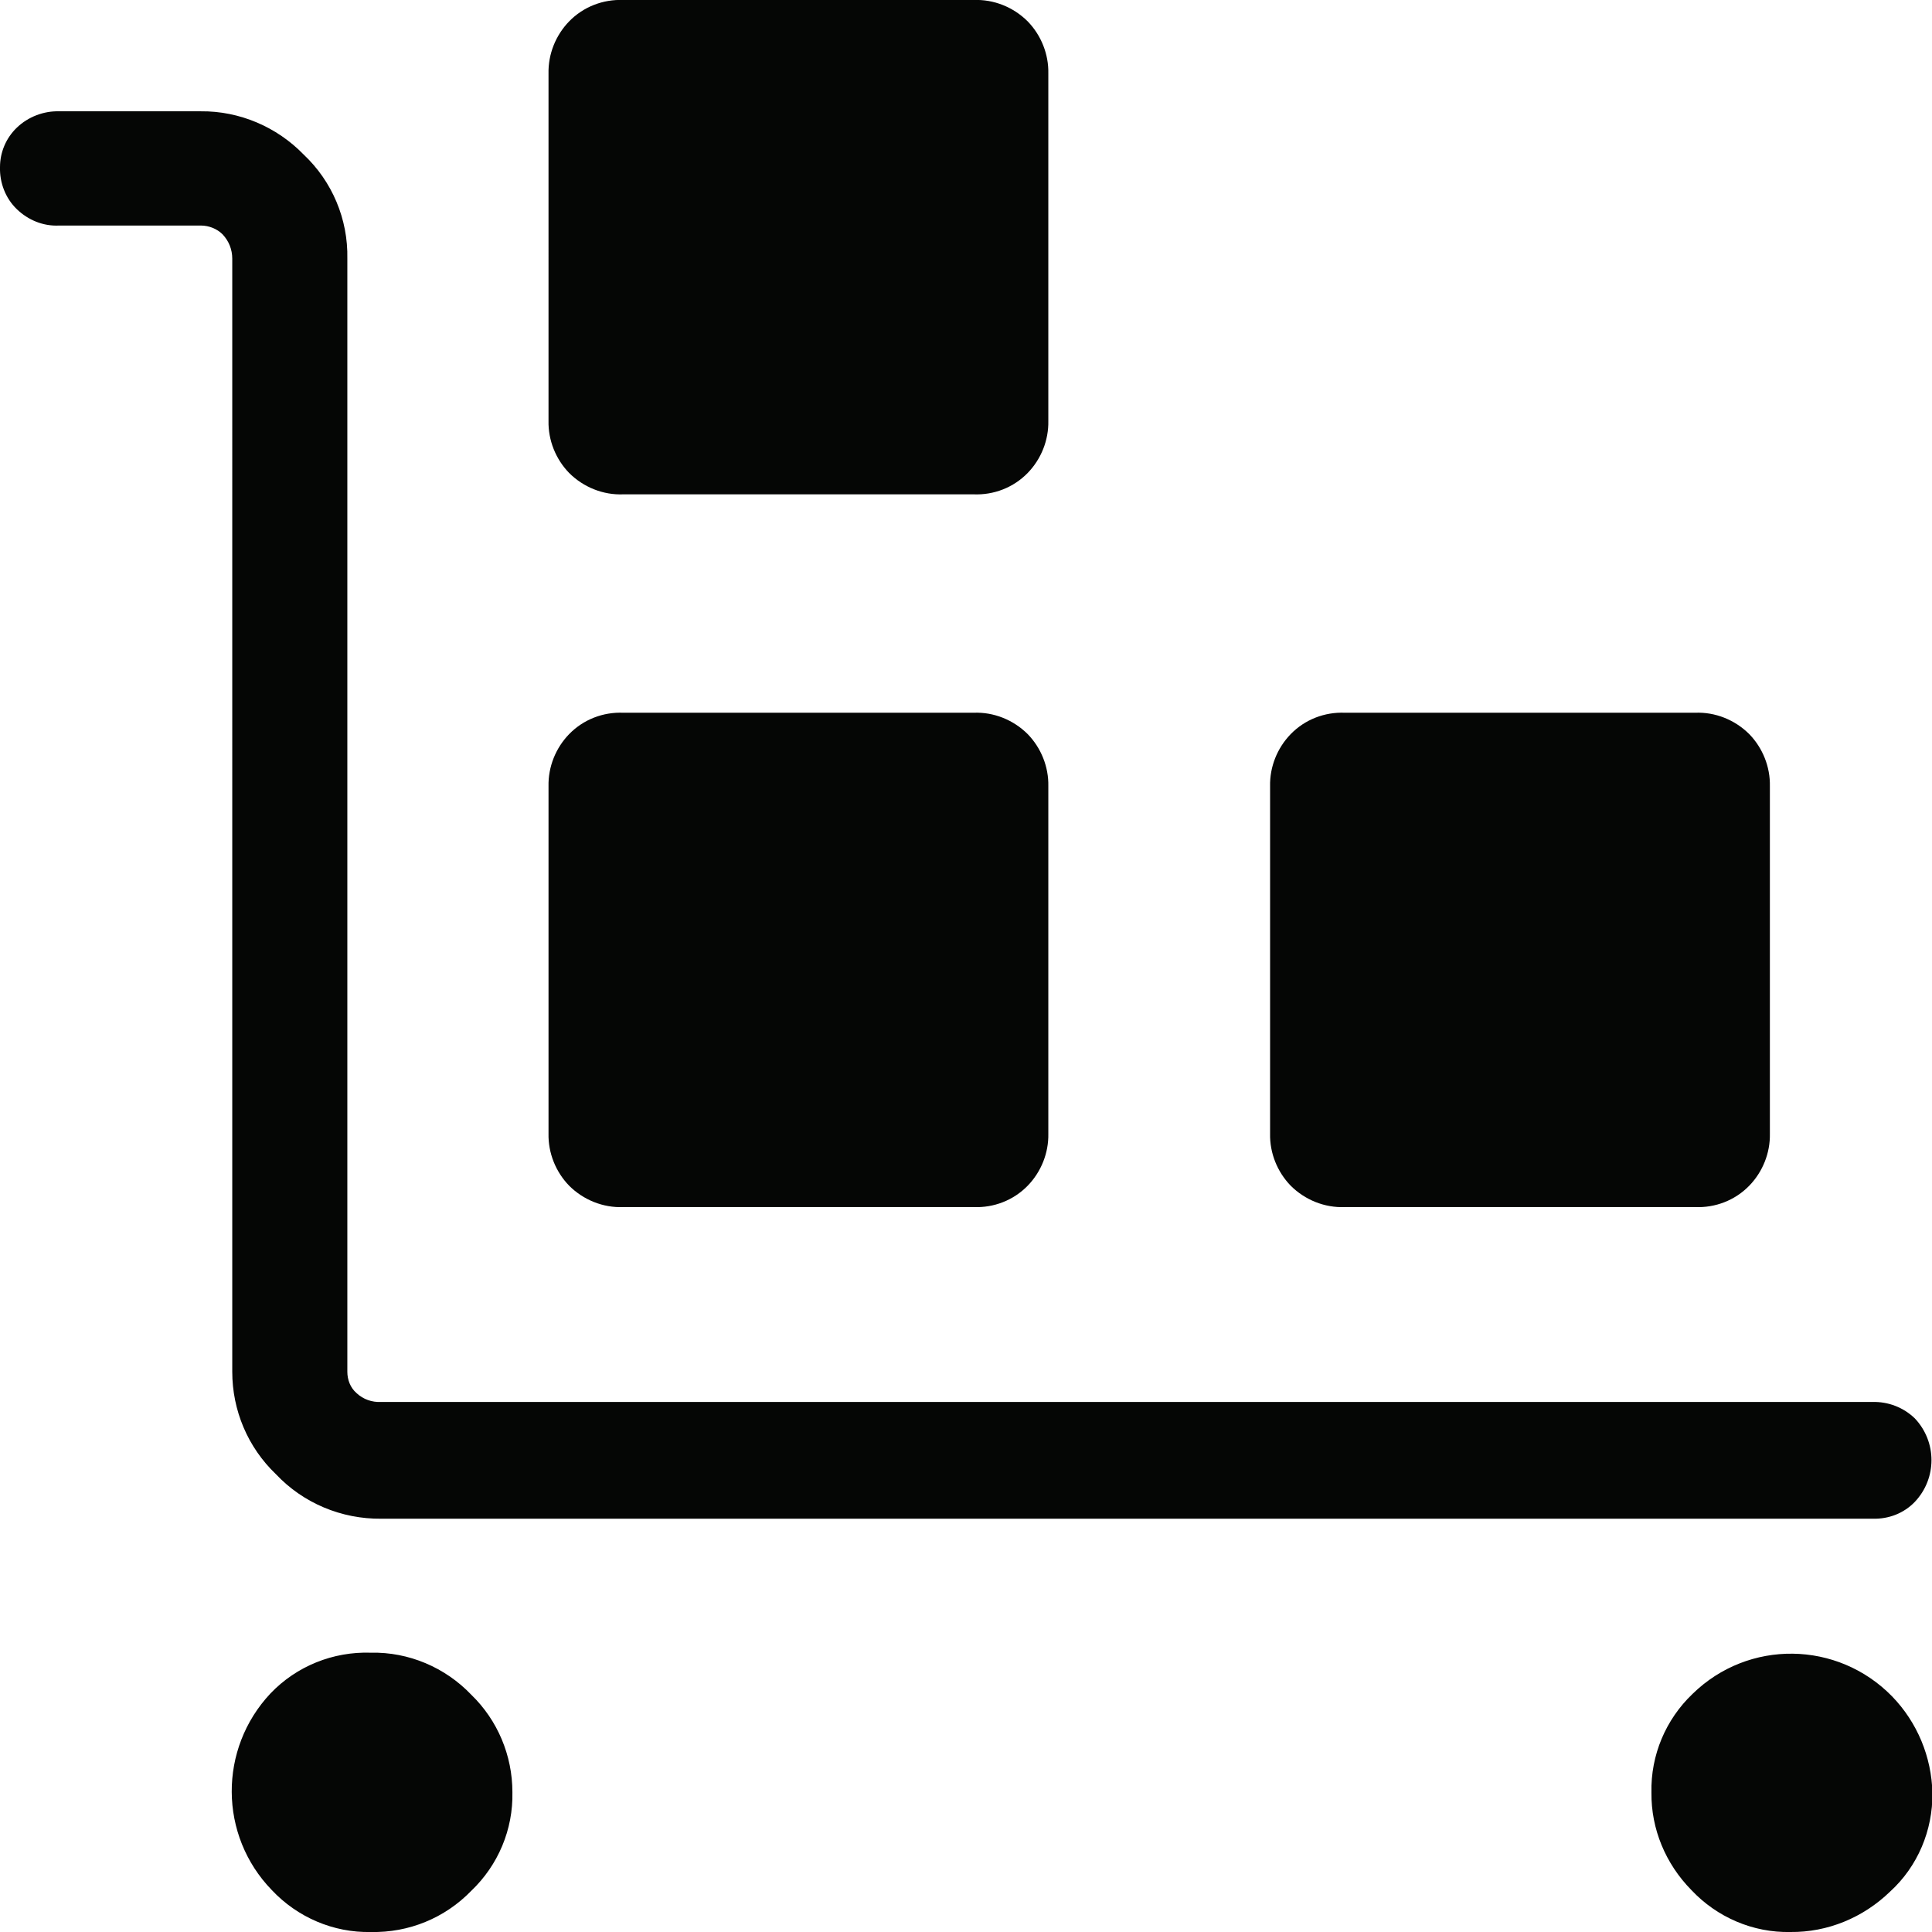 <?xml version="1.0" encoding="utf-8"?>
<!-- Generator: Adobe Illustrator 27.0.0, SVG Export Plug-In . SVG Version: 6.00 Build 0)  -->
<svg version="1.1" id="레이어_1" xmlns="http://www.w3.org/2000/svg" xmlns:xlink="http://www.w3.org/1999/xlink" x="0px"
	 y="0px" viewBox="0 0 46 46" style="enable-background:new 0 0 46 46;" xml:space="preserve">
<style type="text/css">
	.st0{clip-path:url(#SVGID_00000068670087823946372640000017687235362888622767_);}
	.st1{fill:#050605;}
</style>
<g>
	<defs>
		<rect id="SVGID_1_" y="0" width="46" height="46"/>
	</defs>
	<clipPath id="SVGID_00000170994327680322342710000003769468019555985061_">
		<use xlink:href="#SVGID_1_"  style="overflow:visible;"/>
	</clipPath>
</g>
<g>
	<defs>
		<rect id="SVGID_00000124157624147444900070000009031391000126874043_" y="0" width="46" height="46"/>
	</defs>
	<clipPath id="SVGID_00000156565032297344424700000013550534352910885546_">
		<use xlink:href="#SVGID_00000124157624147444900070000009031391000126874043_"  style="overflow:visible;"/>
	</clipPath>
	
		<g id="그룹_182" transform="translate(0 0)" style="clip-path:url(#SVGID_00000156565032297344424700000013550534352910885546_);">
		<path id="패스_90" class="st1" d="M44.59,36.16H9.08c-0.95,0.01-1.86-0.37-2.51-1.06c-0.67-0.64-1.04-1.52-1.04-2.44V6.16
			C5.53,5.94,5.45,5.74,5.3,5.58C5.17,5.45,4.98,5.37,4.78,5.37H1.41C1.03,5.39,0.67,5.24,0.4,4.98c-0.27-0.26-0.41-0.63-0.4-1
			c0-0.35,0.14-0.69,0.4-0.94c0.27-0.26,0.64-0.4,1.01-0.39h3.37c0.92-0.01,1.81,0.37,2.45,1.03c0.68,0.64,1.06,1.54,1.04,2.48v26.5
			c0,0.19,0.07,0.38,0.22,0.51c0.16,0.15,0.37,0.22,0.58,0.21h35.51c0.38-0.01,0.74,0.13,1.01,0.39c0.53,0.56,0.53,1.43,0,1.99
			C45.33,36.03,44.97,36.17,44.59,36.16 M8.83,46c-0.89,0.02-1.75-0.35-2.36-1c-1.26-1.3-1.27-3.36-0.03-4.68
			c0.62-0.65,1.49-1,2.39-0.97c0.9-0.02,1.77,0.35,2.39,1c0.63,0.61,0.98,1.45,0.98,2.32c0.02,0.89-0.34,1.74-0.98,2.35
			C10.59,45.67,9.73,46.02,8.83,46 M14.84,28.74c-0.48,0.02-0.95-0.17-1.29-0.51c-0.32-0.33-0.5-0.78-0.49-1.24v-8.27
			c-0.01-0.46,0.17-0.91,0.49-1.24c0.34-0.35,0.81-0.53,1.29-0.51h8.34c0.48-0.02,0.95,0.17,1.29,0.51c0.32,0.33,0.5,0.78,0.49,1.24
			v8.27c0.01,0.46-0.17,0.91-0.49,1.24c-0.34,0.35-0.81,0.53-1.29,0.51H14.84z M32.02,28.74c-0.48,0.02-0.95-0.17-1.29-0.51
			c-0.32-0.33-0.5-0.78-0.49-1.24v-8.27c-0.01-0.46,0.17-0.91,0.49-1.24c0.34-0.35,0.81-0.53,1.29-0.51h8.34
			c0.48-0.02,0.95,0.17,1.29,0.51c0.32,0.33,0.5,0.78,0.49,1.24v8.27c0.01,0.46-0.17,0.91-0.49,1.24c-0.34,0.35-0.81,0.53-1.29,0.51
			H32.02z M42.63,46c-0.89,0.02-1.75-0.35-2.36-1c-0.61-0.62-0.96-1.45-0.95-2.32c-0.02-0.89,0.34-1.74,0.98-2.35
			c1.33-1.3,3.45-1.27,4.75,0.06c0.6,0.62,0.94,1.44,0.96,2.3c0.01,0.89-0.35,1.75-1.01,2.35C44.36,45.66,43.51,46.01,42.63,46
			 M14.84,11.77c-0.48,0.02-0.95-0.17-1.29-0.51c-0.32-0.33-0.5-0.78-0.49-1.24V1.75c-0.01-0.46,0.17-0.91,0.49-1.24
			c0.34-0.35,0.81-0.53,1.29-0.51h8.34c0.48-0.02,0.95,0.17,1.29,0.51c0.32,0.33,0.5,0.78,0.49,1.24v8.27
			c0.01,0.46-0.17,0.91-0.49,1.24c-0.34,0.35-0.81,0.53-1.29,0.51L14.84,11.77z"/>
	</g>
</g>
</svg>
